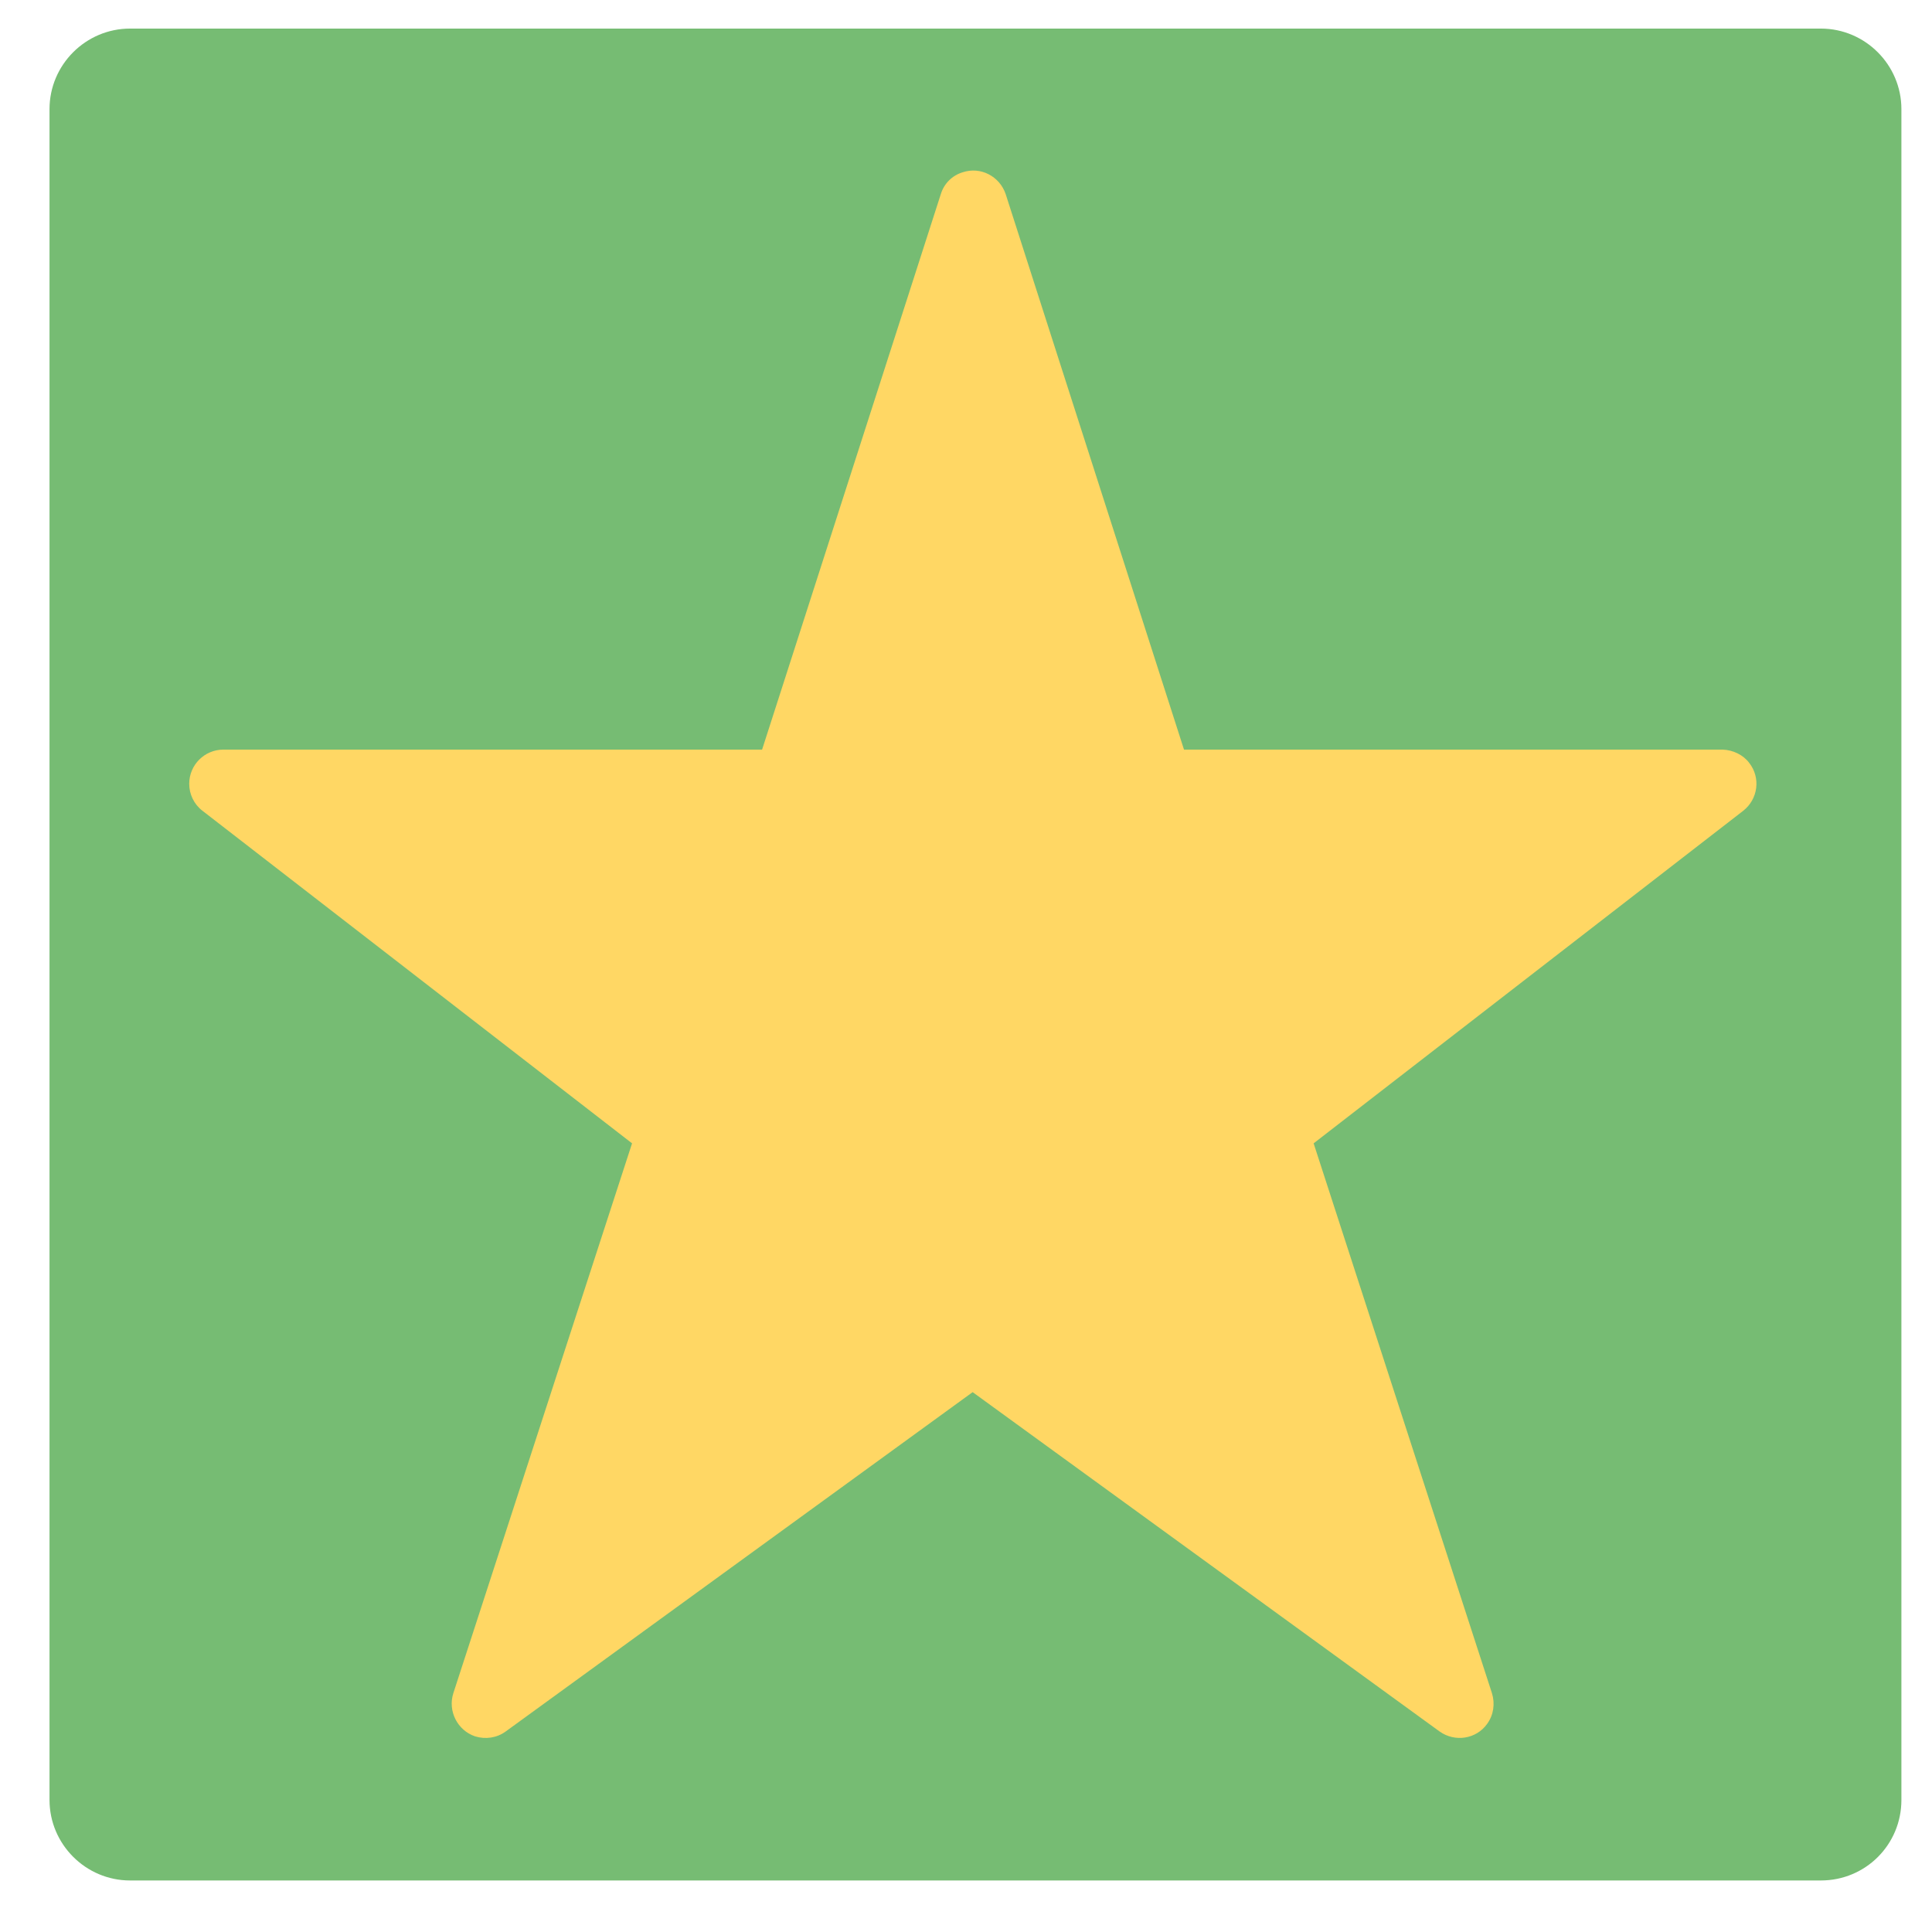 <?xml version="1.0" encoding="utf-8"?>
<!-- Generator: Adobe Illustrator 26.2.1, SVG Export Plug-In . SVG Version: 6.00 Build 0)  -->
<svg version="1.1" id="Layer_1" xmlns="http://www.w3.org/2000/svg" xmlns:xlink="http://www.w3.org/1999/xlink" x="0px" y="0px"
	 viewBox="0 0 47.99 47.99" style="enable-background:new 0 0 47.99 47.99;" xml:space="preserve">
<style type="text/css">
	.st0{fill:#76BC73;}
	.st1{fill:#FFD764;}
</style>
<g>
	<path class="st0" d="M45.23,46.71h-42c-1.1,0-2-0.9-2-2v-42c0-1.1,0.9-2,2-2h42c1.1,0,2,0.9,2,2v42
		C47.23,45.82,46.34,46.71,45.23,46.71z"/>
	<g>
		<path class="st1" d="M42.79,18.62H29.41l-4.43-13.8c-0.15-0.44-0.62-0.69-1.07-0.54c-0.26,0.08-0.46,0.28-0.54,0.54l-4.44,13.8
			H5.55c-0.47,0-0.85,0.38-0.85,0.85c0,0.26,0.12,0.51,0.33,0.67L15.7,28.4l-4.44,13.66c-0.14,0.44,0.1,0.92,0.54,1.07
			c0.26,0.08,0.54,0.04,0.76-0.12l11.6-8.43l11.6,8.43c0.38,0.27,0.91,0.19,1.18-0.19c0.16-0.22,0.2-0.5,0.12-0.76L32.63,28.4
			l10.67-8.26c0.37-0.29,0.44-0.82,0.15-1.19C43.3,18.75,43.05,18.63,42.79,18.62z"/>
	</g>
</g>
</svg>
